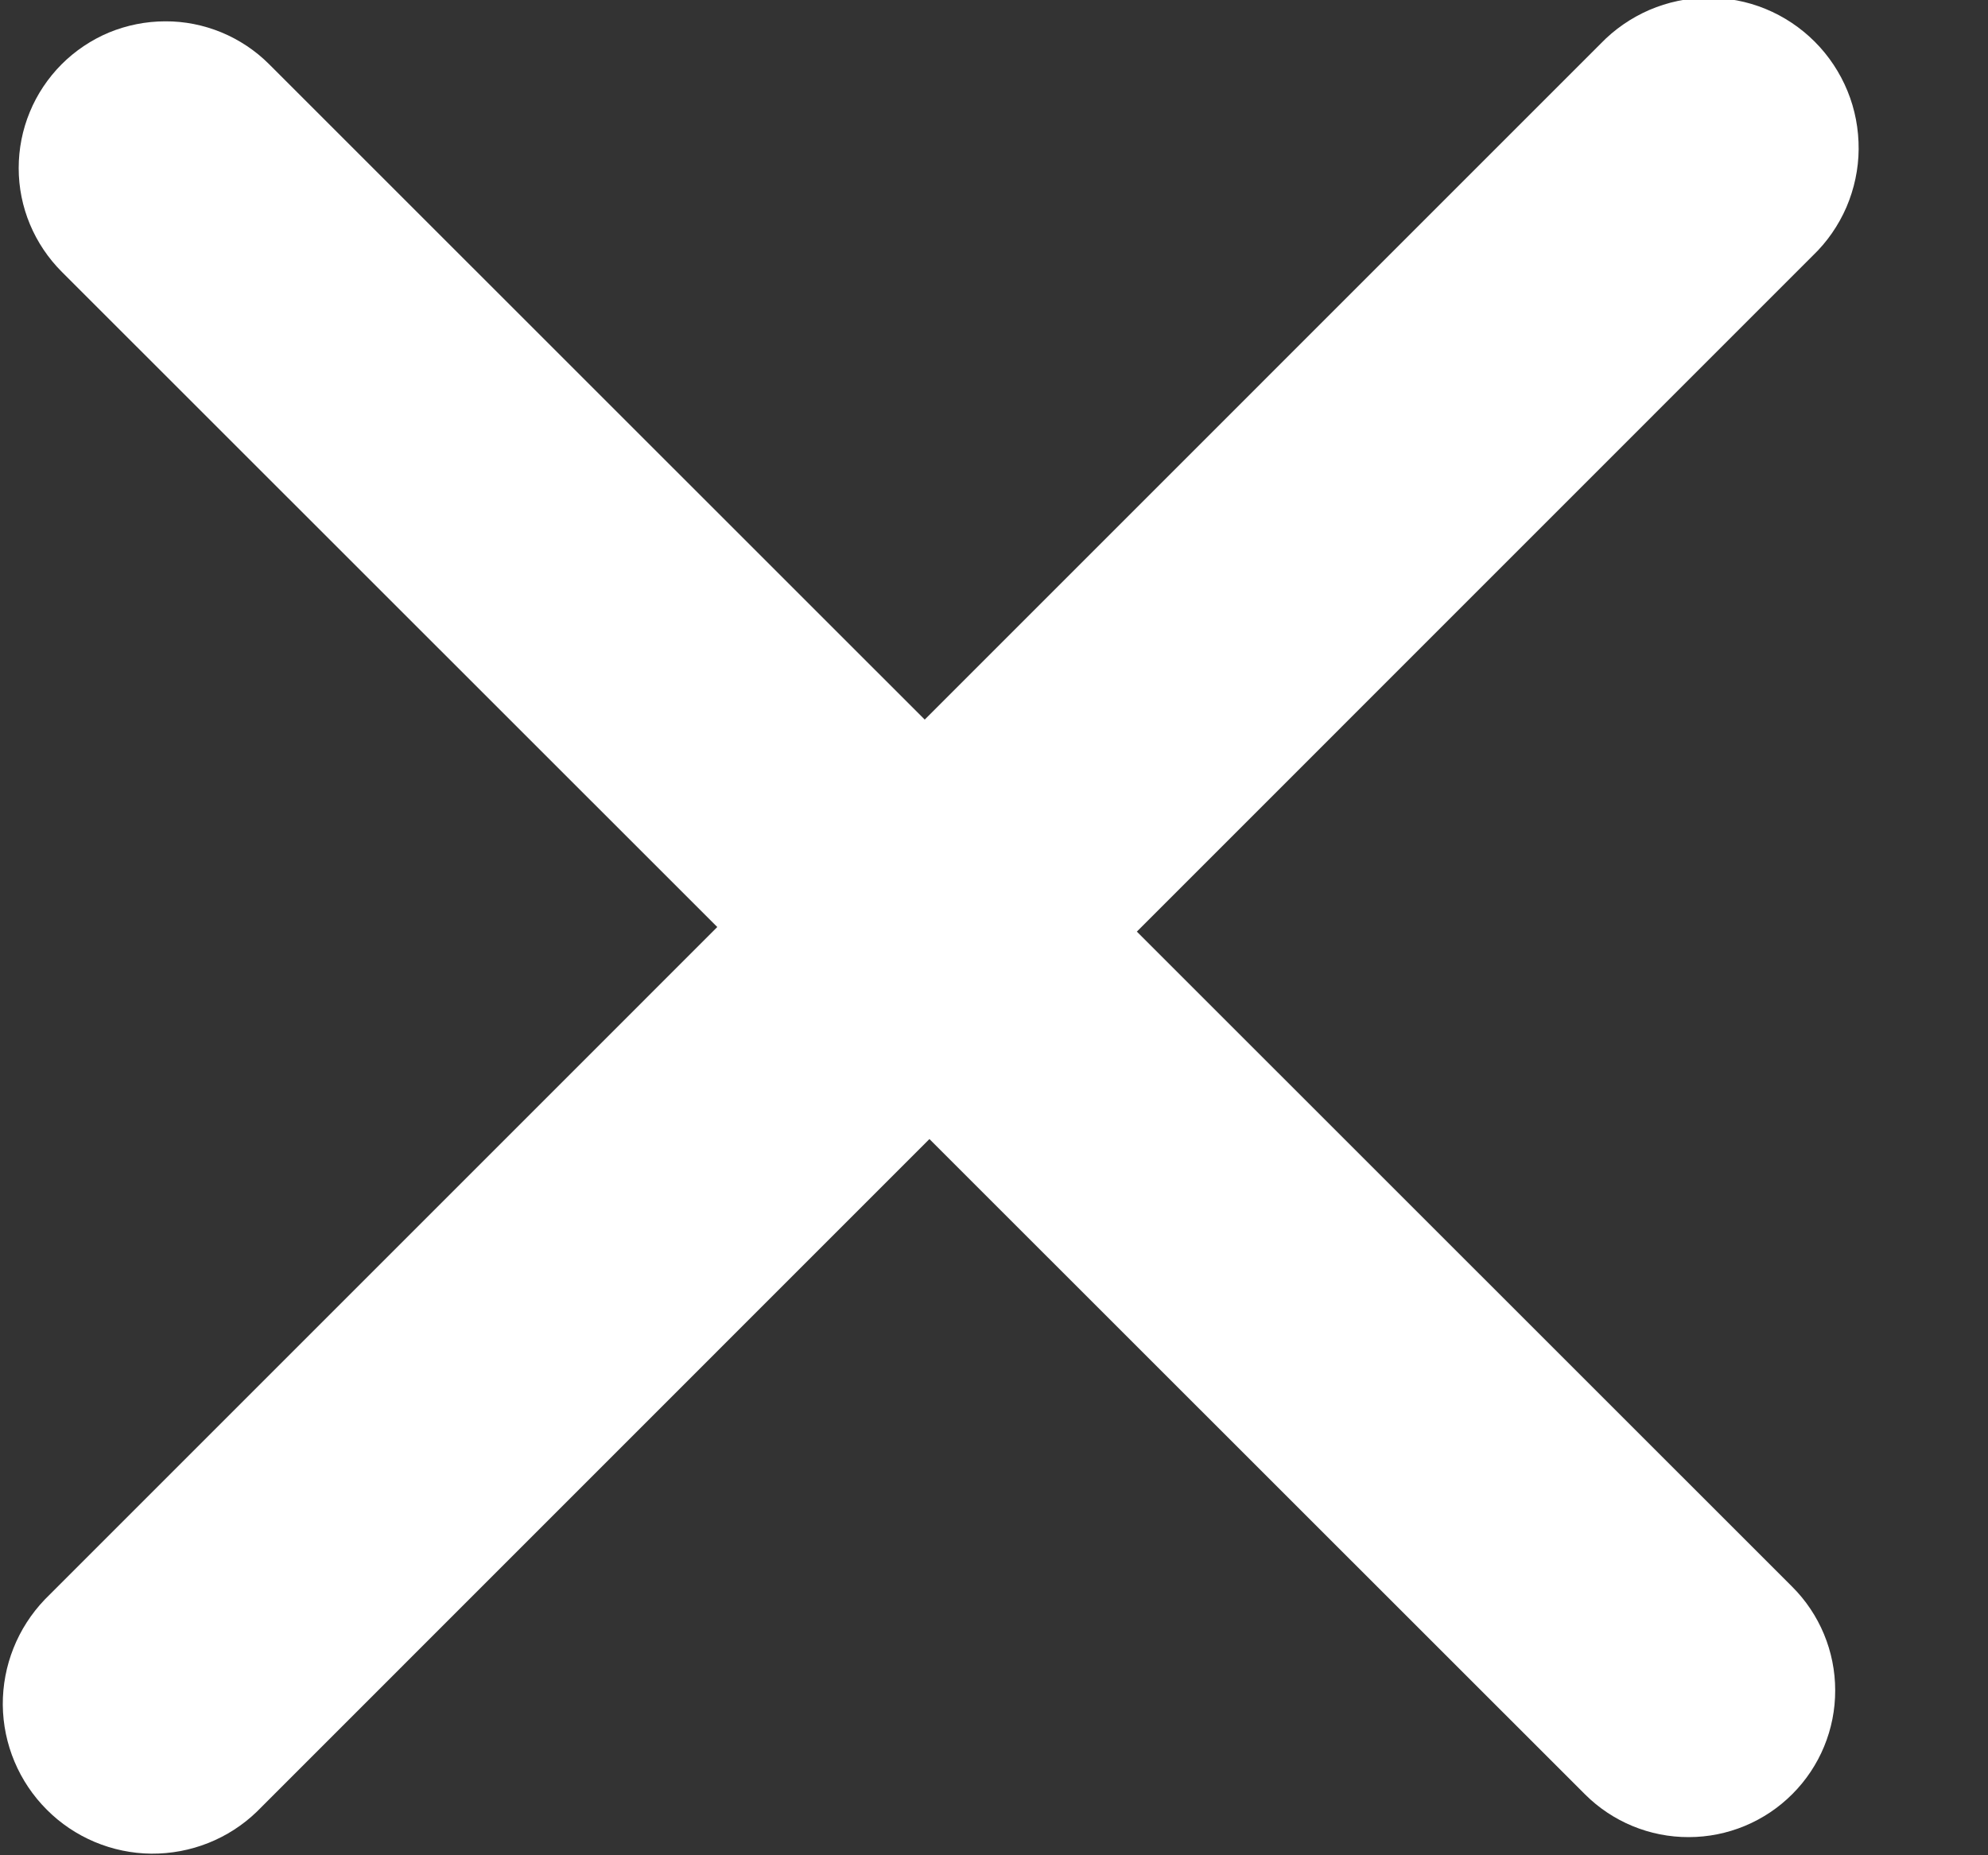 <?xml version="1.0" encoding="UTF-8"?>
<svg xmlns="http://www.w3.org/2000/svg" width="15" height="14" viewBox="0 0 15 14" fill="none">
  <rect x="0" y="0" width="15" height="14" fill="#333333" stroke="none"/>
  <g clip-path="url(#clip0_38_48)">
    <path fill-rule="evenodd" clip-rule="evenodd" d="M2.03 0.484L13.522 11.973C13.73 12.18 13.847 12.462 13.847 12.755C13.848 13.049 13.731 13.331 13.524 13.538C13.317 13.746 13.035 13.863 12.742 13.863C12.448 13.864 12.166 13.747 11.959 13.54L0.467 2.052C0.364 1.949 0.282 1.827 0.226 1.693C0.17 1.559 0.141 1.415 0.141 1.269C0.141 1.124 0.169 0.98 0.225 0.845C0.28 0.711 0.362 0.589 0.464 0.486C0.567 0.383 0.689 0.301 0.823 0.245C0.957 0.19 1.101 0.161 1.247 0.161C1.392 0.16 1.536 0.189 1.67 0.244C1.805 0.3 1.927 0.381 2.03 0.484Z" fill="white"></path>
    <path fill-rule="evenodd" clip-rule="evenodd" d="M13.677 1.93L1.938 13.671C1.725 13.877 1.439 13.99 1.142 13.988C0.846 13.985 0.562 13.866 0.353 13.656C0.143 13.446 0.024 13.162 0.021 12.866C0.019 12.569 0.133 12.284 0.338 12.07L12.078 0.329C12.182 0.221 12.307 0.135 12.445 0.075C12.583 0.016 12.732 -0.016 12.882 -0.017C13.033 -0.018 13.182 0.01 13.321 0.067C13.46 0.124 13.586 0.208 13.693 0.315C13.799 0.421 13.883 0.548 13.94 0.687C13.997 0.826 14.025 0.975 14.024 1.126C14.023 1.276 13.991 1.425 13.932 1.563C13.872 1.701 13.786 1.826 13.677 1.93Z" fill="white"></path>
  </g>
  <defs>
    <clipPath id="clip0_38_48">
      <rect width="14.034" height="14" fill="white"></rect>
    </clipPath>
  </defs>
</svg>
